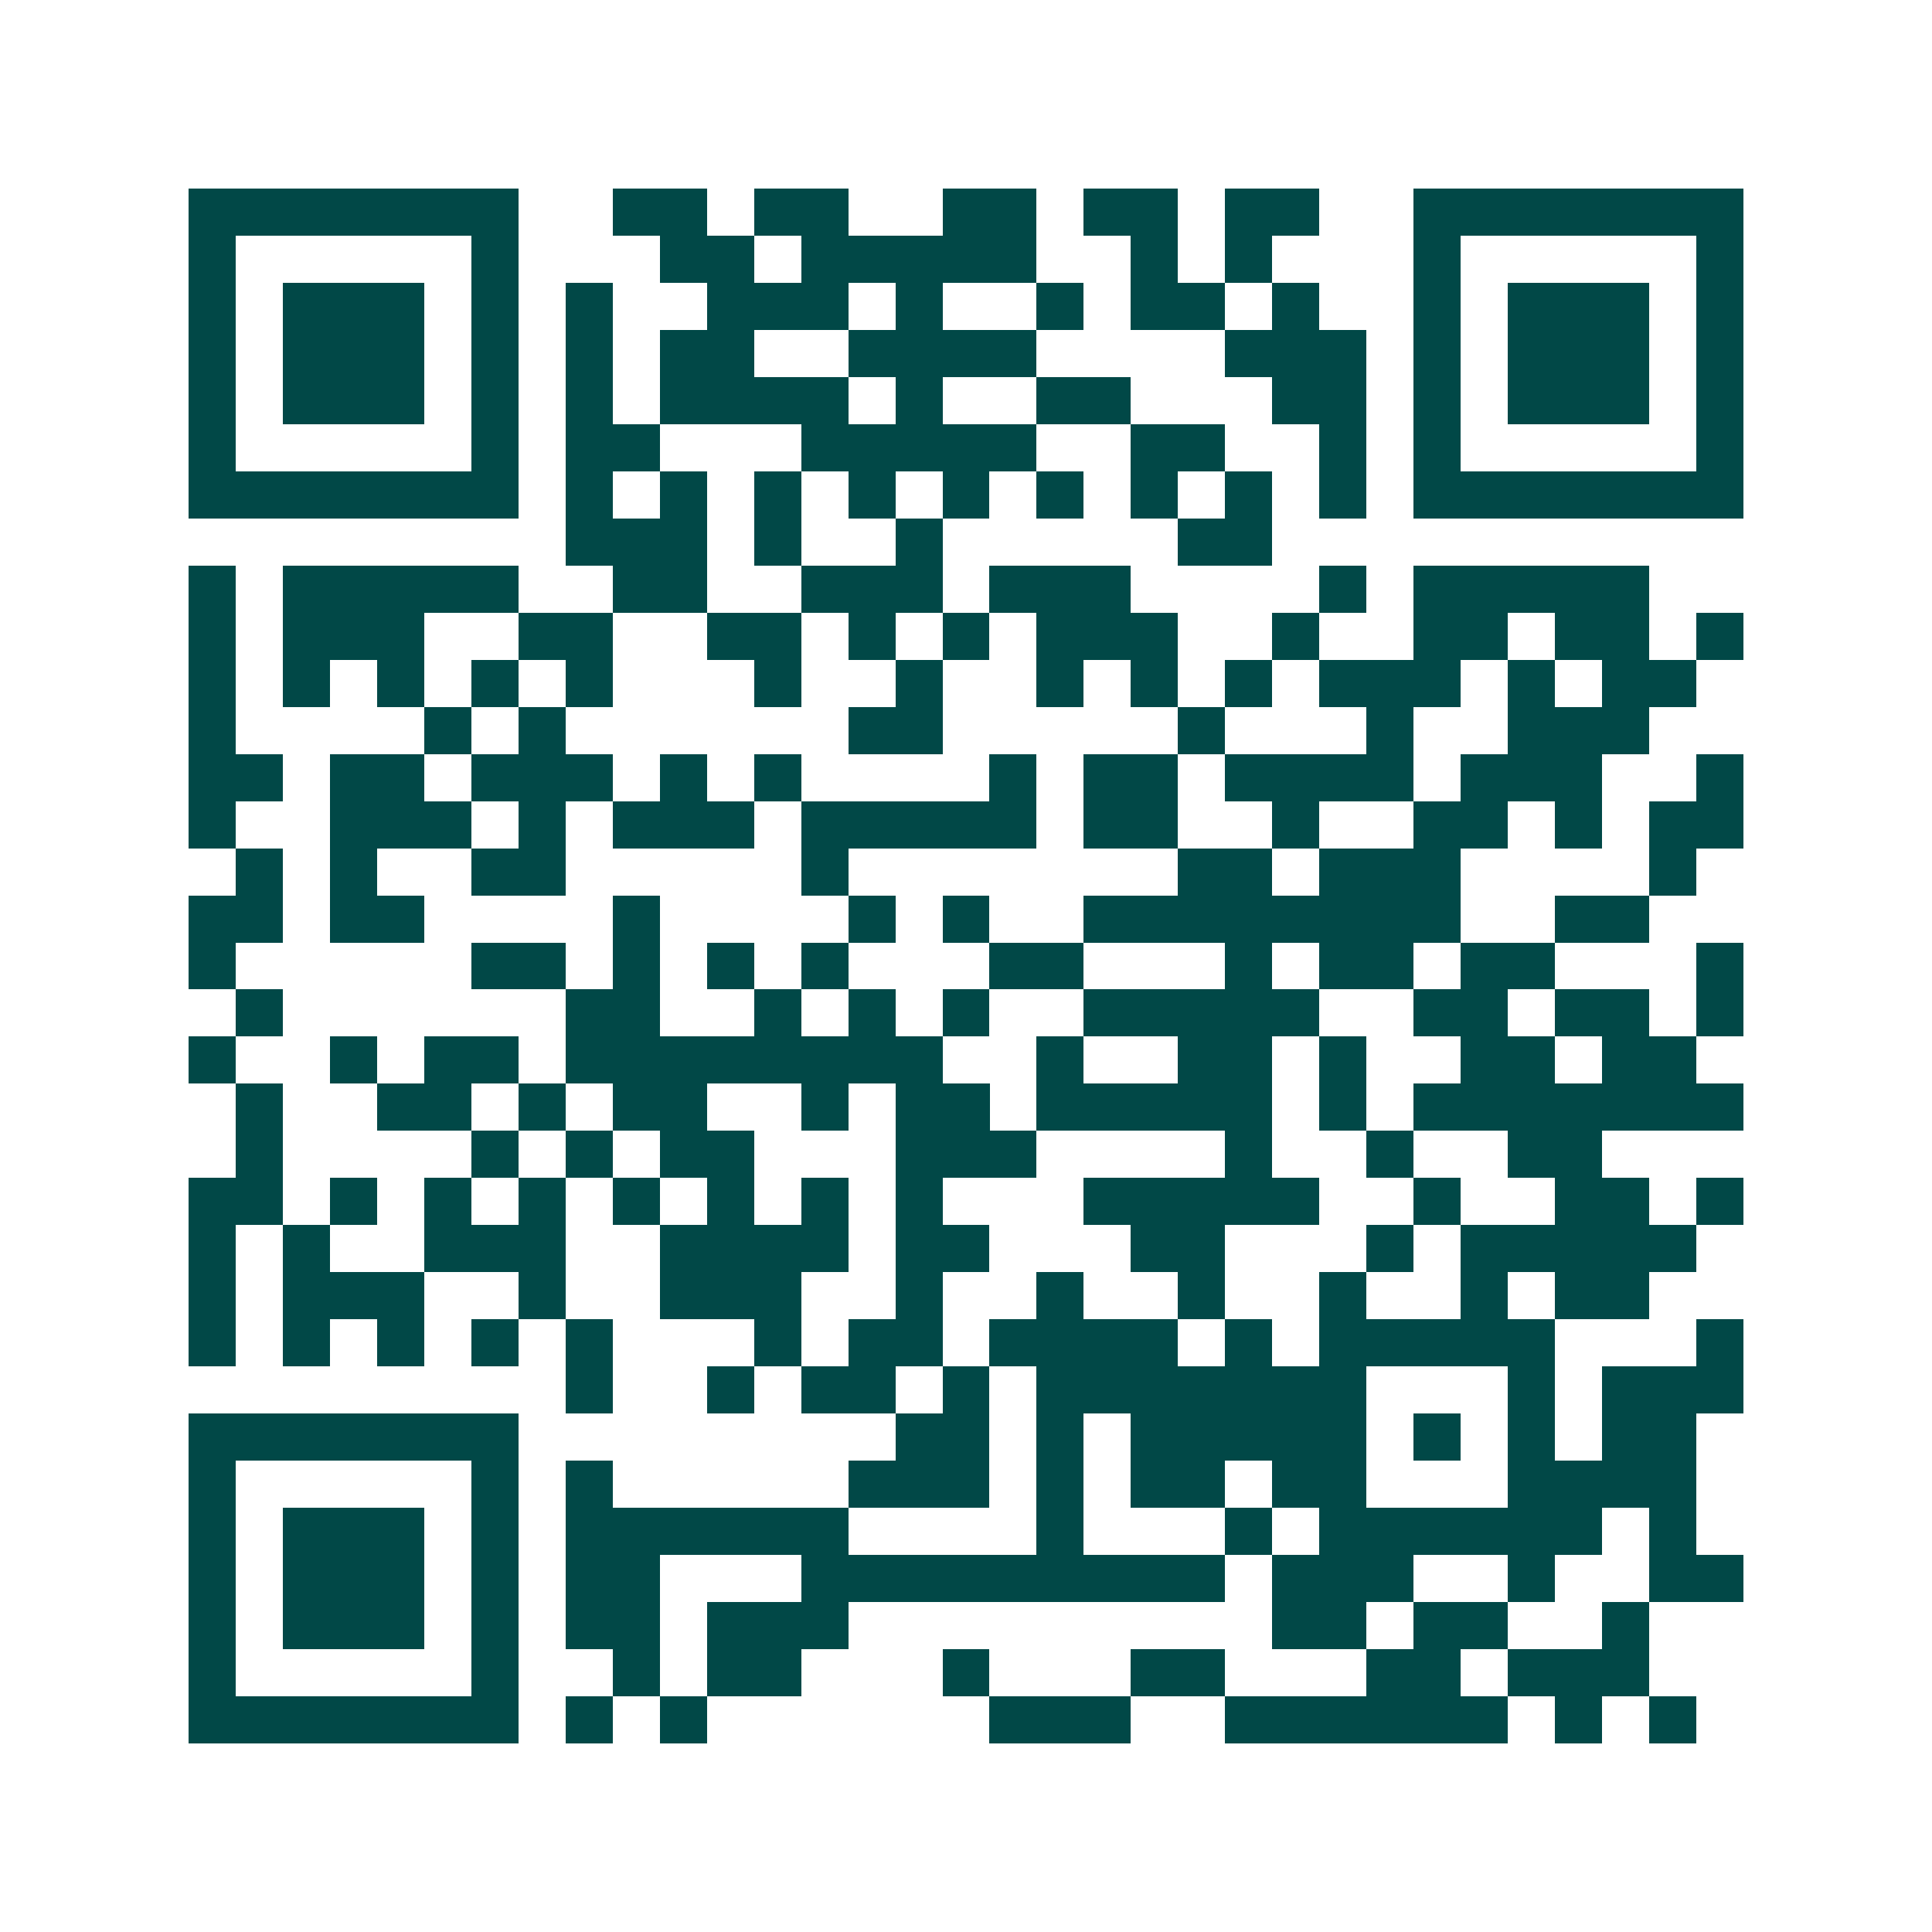 <svg xmlns="http://www.w3.org/2000/svg" width="200" height="200" viewBox="0 0 41 41" shape-rendering="crispEdges"><path fill="#ffffff" d="M0 0h41v41H0z"/><path stroke="#014847" d="M4 4.5h7m2 0h2m1 0h2m2 0h2m1 0h2m1 0h2m2 0h7M4 5.5h1m5 0h1m3 0h2m1 0h5m2 0h1m1 0h1m3 0h1m5 0h1M4 6.5h1m1 0h3m1 0h1m1 0h1m2 0h3m1 0h1m2 0h1m1 0h2m1 0h1m2 0h1m1 0h3m1 0h1M4 7.5h1m1 0h3m1 0h1m1 0h1m1 0h2m2 0h4m4 0h3m1 0h1m1 0h3m1 0h1M4 8.5h1m1 0h3m1 0h1m1 0h1m1 0h4m1 0h1m2 0h2m3 0h2m1 0h1m1 0h3m1 0h1M4 9.5h1m5 0h1m1 0h2m3 0h5m2 0h2m2 0h1m1 0h1m5 0h1M4 10.5h7m1 0h1m1 0h1m1 0h1m1 0h1m1 0h1m1 0h1m1 0h1m1 0h1m1 0h1m1 0h7M12 11.5h3m1 0h1m2 0h1m5 0h2M4 12.5h1m1 0h5m2 0h2m2 0h3m1 0h3m4 0h1m1 0h5M4 13.5h1m1 0h3m2 0h2m2 0h2m1 0h1m1 0h1m1 0h3m2 0h1m2 0h2m1 0h2m1 0h1M4 14.5h1m1 0h1m1 0h1m1 0h1m1 0h1m3 0h1m2 0h1m2 0h1m1 0h1m1 0h1m1 0h3m1 0h1m1 0h2M4 15.5h1m4 0h1m1 0h1m6 0h2m5 0h1m3 0h1m2 0h3M4 16.5h2m1 0h2m1 0h3m1 0h1m1 0h1m4 0h1m1 0h2m1 0h4m1 0h3m2 0h1M4 17.5h1m2 0h3m1 0h1m1 0h3m1 0h5m1 0h2m2 0h1m2 0h2m1 0h1m1 0h2M5 18.5h1m1 0h1m2 0h2m5 0h1m7 0h2m1 0h3m4 0h1M4 19.5h2m1 0h2m4 0h1m4 0h1m1 0h1m2 0h8m2 0h2M4 20.5h1m5 0h2m1 0h1m1 0h1m1 0h1m3 0h2m3 0h1m1 0h2m1 0h2m3 0h1M5 21.5h1m6 0h2m2 0h1m1 0h1m1 0h1m2 0h5m2 0h2m1 0h2m1 0h1M4 22.5h1m2 0h1m1 0h2m1 0h8m2 0h1m2 0h2m1 0h1m2 0h2m1 0h2M5 23.5h1m2 0h2m1 0h1m1 0h2m2 0h1m1 0h2m1 0h5m1 0h1m1 0h7M5 24.5h1m4 0h1m1 0h1m1 0h2m3 0h3m4 0h1m2 0h1m2 0h2M4 25.5h2m1 0h1m1 0h1m1 0h1m1 0h1m1 0h1m1 0h1m1 0h1m3 0h5m2 0h1m2 0h2m1 0h1M4 26.5h1m1 0h1m2 0h3m2 0h4m1 0h2m3 0h2m3 0h1m1 0h5M4 27.5h1m1 0h3m2 0h1m2 0h3m2 0h1m2 0h1m2 0h1m2 0h1m2 0h1m1 0h2M4 28.5h1m1 0h1m1 0h1m1 0h1m1 0h1m3 0h1m1 0h2m1 0h4m1 0h1m1 0h5m3 0h1M12 29.5h1m2 0h1m1 0h2m1 0h1m1 0h7m3 0h1m1 0h3M4 30.5h7m8 0h2m1 0h1m1 0h5m1 0h1m1 0h1m1 0h2M4 31.5h1m5 0h1m1 0h1m5 0h3m1 0h1m1 0h2m1 0h2m3 0h4M4 32.5h1m1 0h3m1 0h1m1 0h6m4 0h1m3 0h1m1 0h6m1 0h1M4 33.5h1m1 0h3m1 0h1m1 0h2m3 0h9m1 0h3m2 0h1m2 0h2M4 34.5h1m1 0h3m1 0h1m1 0h2m1 0h3m9 0h2m1 0h2m2 0h1M4 35.5h1m5 0h1m2 0h1m1 0h2m3 0h1m3 0h2m3 0h2m1 0h3M4 36.5h7m1 0h1m1 0h1m6 0h3m2 0h6m1 0h1m1 0h1"/></svg>
